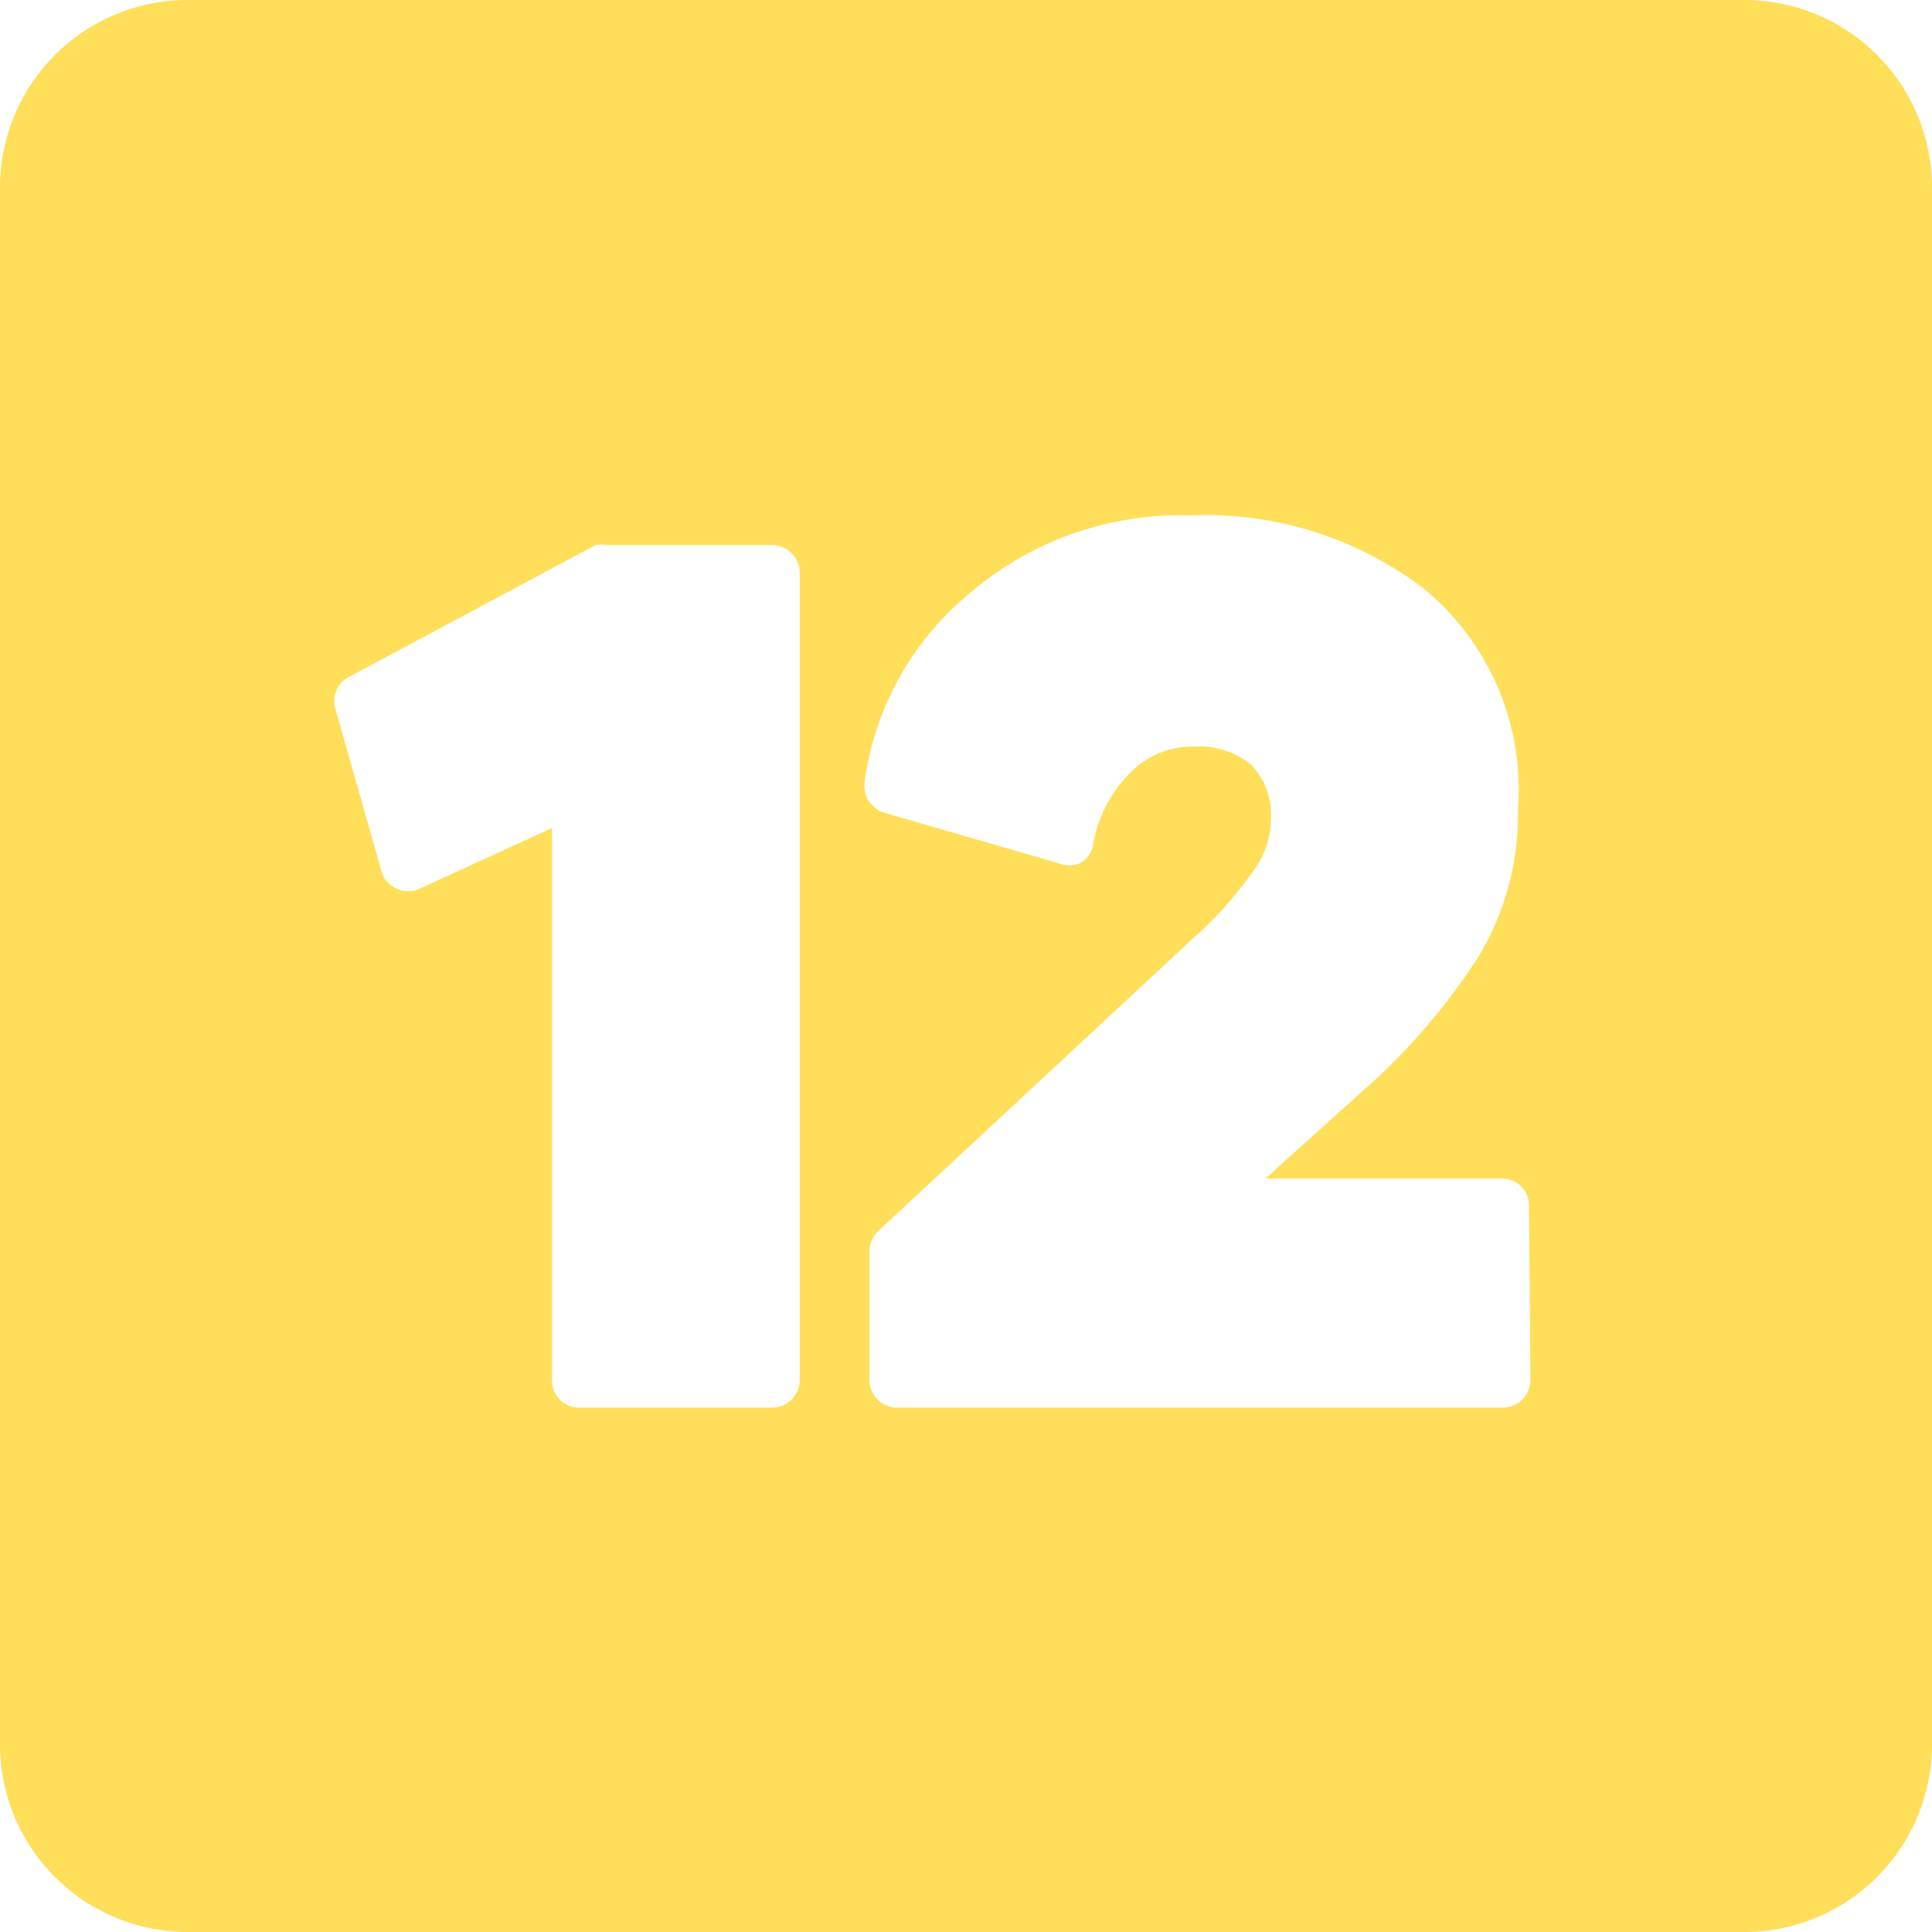 <?xml version="1.0" encoding="UTF-8" standalone="no"?><svg xmlns="http://www.w3.org/2000/svg" xmlns:xlink="http://www.w3.org/1999/xlink" fill="#ffde59" height="28" preserveAspectRatio="xMidYMid meet" version="1" viewBox="2.0 2.0 28.0 28.0" width="28" zoomAndPan="magnify"><g data-name="Layer 90" id="change1_1"><path d="M27.28,2H4.72A2.72,2.72,0,0,0,2,4.72V27.28A2.72,2.72,0,0,0,4.72,30H27.28A2.72,2.72,0,0,0,30,27.28V4.72A2.72,2.72,0,0,0,27.28,2ZM13.59,22a.4.4,0,0,1-.4.4H10.38A.39.39,0,0,1,10,22V14l-1.92.88a.38.38,0,0,1-.33,0,.39.39,0,0,1-.22-.25l-.67-2.36a.39.39,0,0,1,.2-.46L10.63,9.9a.53.53,0,0,1,.18,0h2.38a.4.4,0,0,1,.4.4Zm10.59,0a.4.4,0,0,1-.4.4H15a.4.4,0,0,1-.4-.4V20.13a.41.41,0,0,1,.13-.29l4.56-4.24a5.59,5.59,0,0,0,.89-1,1.27,1.27,0,0,0,.24-.73,1.05,1.05,0,0,0-.28-.78,1.18,1.18,0,0,0-.84-.27,1.25,1.25,0,0,0-.91.37,1.93,1.93,0,0,0-.55,1.06.36.36,0,0,1-.19.26.38.38,0,0,1-.31,0l-2.52-.73a.41.41,0,0,1-.29-.44,4.28,4.28,0,0,1,1.51-2.73,4.68,4.68,0,0,1,3.2-1.14,5.21,5.21,0,0,1,3.42,1.08A3.78,3.78,0,0,1,24,13.73a4,4,0,0,1-.57,2.13,9.24,9.24,0,0,1-1.68,1.95l-1.41,1.27h3.42a.39.39,0,0,1,.4.39Z"/></g></svg>
